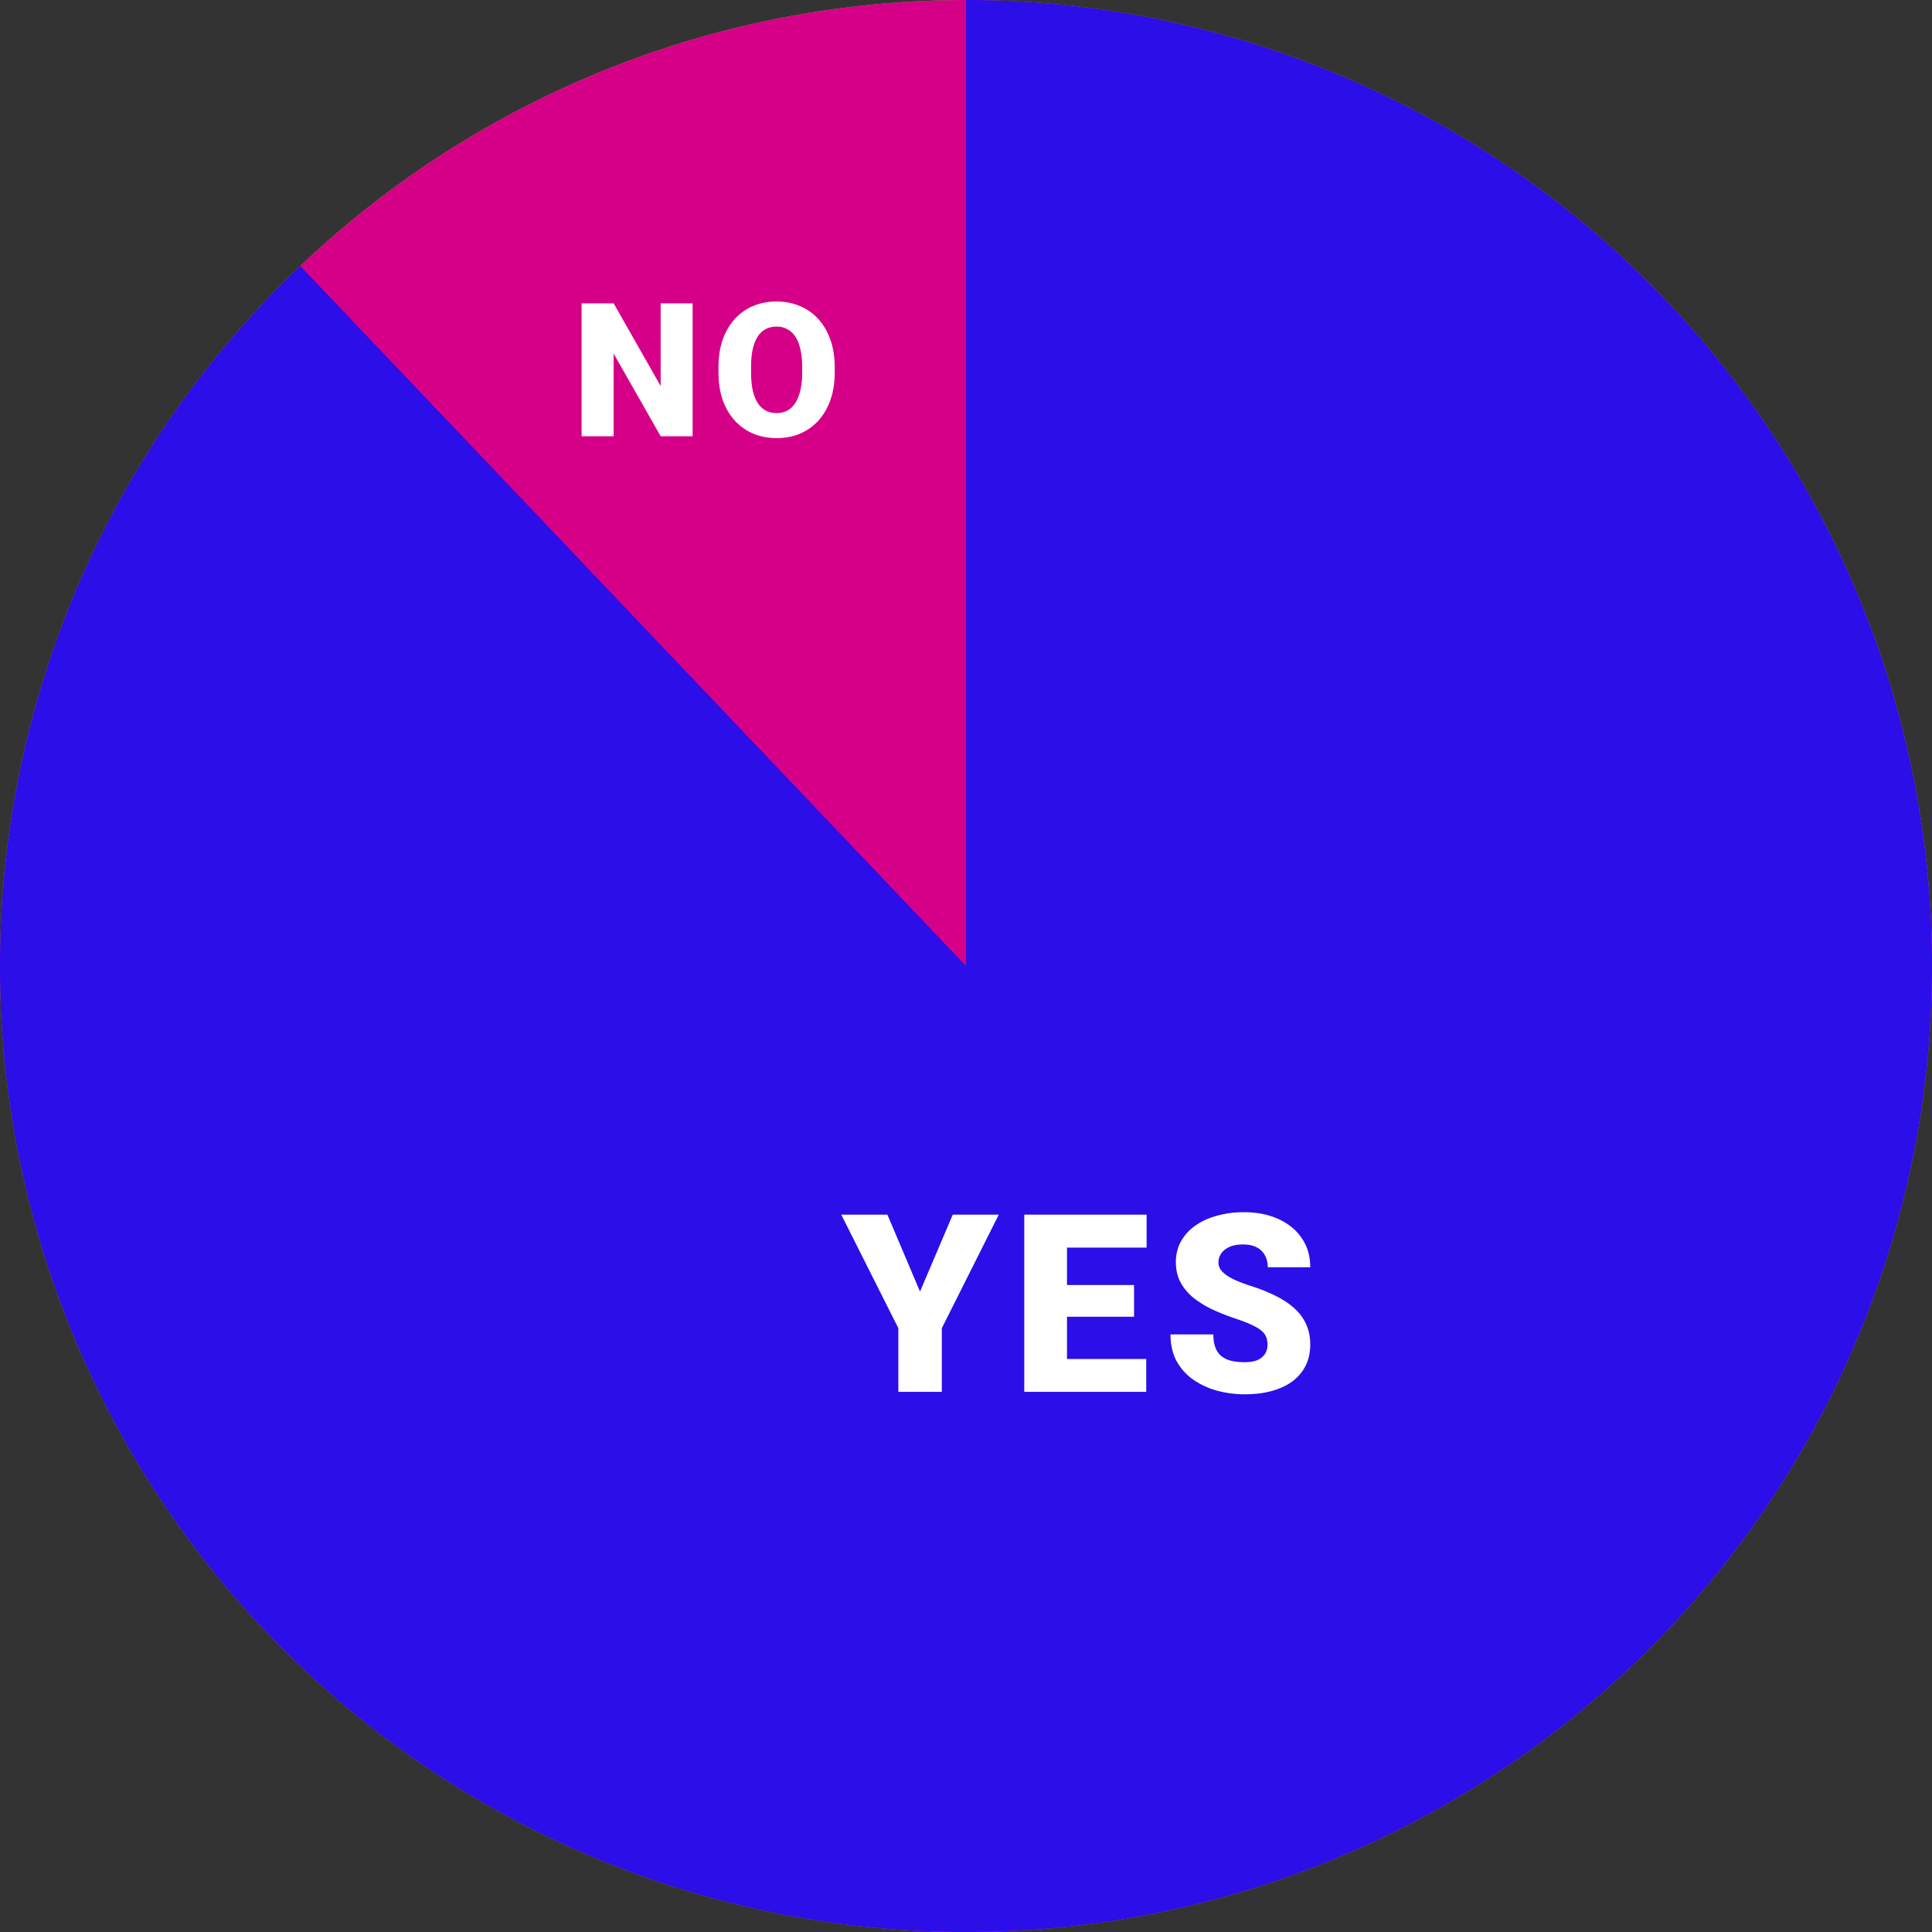 <svg width="186" height="186" fill="none" xmlns="http://www.w3.org/2000/svg"><rect width="100%" height="100%" fill="#333333" stroke="none"/><circle cx="93" cy="93" r="93" fill="#4EDE00"/><circle cx="93" cy="93" r="93" fill="#D60088"/><path d="M93 0a93 93 0 11-64.088 25.607L93 93V0z" fill="#2B0EE8"/><path d="M66.68 29.203V42h-3.076l-4.527-7.963V42h-3.085V29.203h3.085l4.527 7.963v-7.963h3.076zm13.68 6.144v.518c0 .979-.138 1.858-.414 2.637a5.733 5.733 0 01-1.151 1.986 5.103 5.103 0 01-1.767 1.257c-.68.287-1.43.43-2.25.43-.826 0-1.582-.143-2.268-.43a5.193 5.193 0 01-1.775-1.257 5.844 5.844 0 01-1.16-1.986c-.27-.78-.404-1.658-.404-2.637v-.518c0-.979.134-1.858.404-2.637.275-.78.66-1.441 1.151-1.986a4.954 4.954 0 011.767-1.257c.686-.293 1.441-.44 2.267-.44.82 0 1.57.147 2.25.44a4.935 4.935 0 011.776 1.257c.498.545.885 1.207 1.16 1.986.276.78.413 1.658.413 2.637zm-3.13.518v-.536a7.45 7.45 0 00-.167-1.67c-.105-.486-.263-.893-.474-1.221a2.09 2.09 0 00-.783-.739 2.11 2.11 0 00-1.046-.255c-.41 0-.767.085-1.072.255-.304.164-.56.41-.764.738-.205.329-.36.736-.466 1.222-.1.48-.15 1.037-.15 1.67v.536c0 .627.05 1.184.15 1.67.105.48.26.888.466 1.222.21.334.468.586.773.756.31.17.671.255 1.081.255.393 0 .741-.085 1.046-.255.305-.17.56-.422.765-.756.21-.334.369-.741.474-1.222a7.526 7.526 0 00.167-1.67zM85.433 116.938l3.14 7.406 3.153-7.406h4.43l-5.485 10.933V134h-4.184v-6.129l-5.496-10.933h4.442zm24.919 13.898V134h-9.094v-3.164h9.094zm-7.629-13.898V134h-4.114v-17.062h4.114zm6.457 6.773v3.059h-7.922v-3.059h7.922zm1.207-6.773v3.175h-9.129v-3.175h9.129zm11.641 12.527a2.05 2.05 0 00-.117-.715 1.49 1.49 0 00-.434-.609c-.211-.188-.515-.375-.914-.563-.39-.195-.906-.398-1.547-.609-.75-.25-1.472-.531-2.168-.844a9.628 9.628 0 01-1.863-1.113c-.547-.43-.98-.93-1.301-1.5-.32-.578-.48-1.25-.48-2.016 0-.734.164-1.394.492-1.98a4.508 4.508 0 011.371-1.512c.594-.422 1.289-.742 2.086-.961a9.513 9.513 0 012.613-.34c1.25 0 2.352.219 3.305.656.961.43 1.711 1.043 2.25 1.84.547.789.82 1.723.82 2.801h-4.089c0-.43-.09-.809-.27-1.137a1.831 1.831 0 00-.785-.773c-.352-.188-.793-.281-1.324-.281-.516 0-.95.078-1.301.234-.352.156-.617.367-.797.633-.18.258-.27.543-.27.855 0 .258.071.492.211.703.149.204.356.395.621.575.274.179.602.351.985.515.39.164.828.324 1.312.481.907.289 1.711.613 2.414.972.711.352 1.309.754 1.793 1.207a4.46 4.46 0 011.114 1.524c.257.57.386 1.215.386 1.933 0 .766-.148 1.446-.445 2.039a4.236 4.236 0 01-1.277 1.512c-.555.406-1.219.715-1.992.926-.774.211-1.637.316-2.59.316-.875 0-1.739-.109-2.59-.328a7.633 7.633 0 01-2.297-1.031 5.335 5.335 0 01-1.652-1.793c-.407-.734-.61-1.605-.61-2.613h4.125c0 .5.067.922.199 1.265.133.344.329.621.586.832.258.204.575.352.95.446.375.086.804.129 1.289.129.523 0 .945-.075 1.265-.223.321-.156.555-.359.703-.609.149-.258.223-.539.223-.844z" fill="#fff"/></svg>
